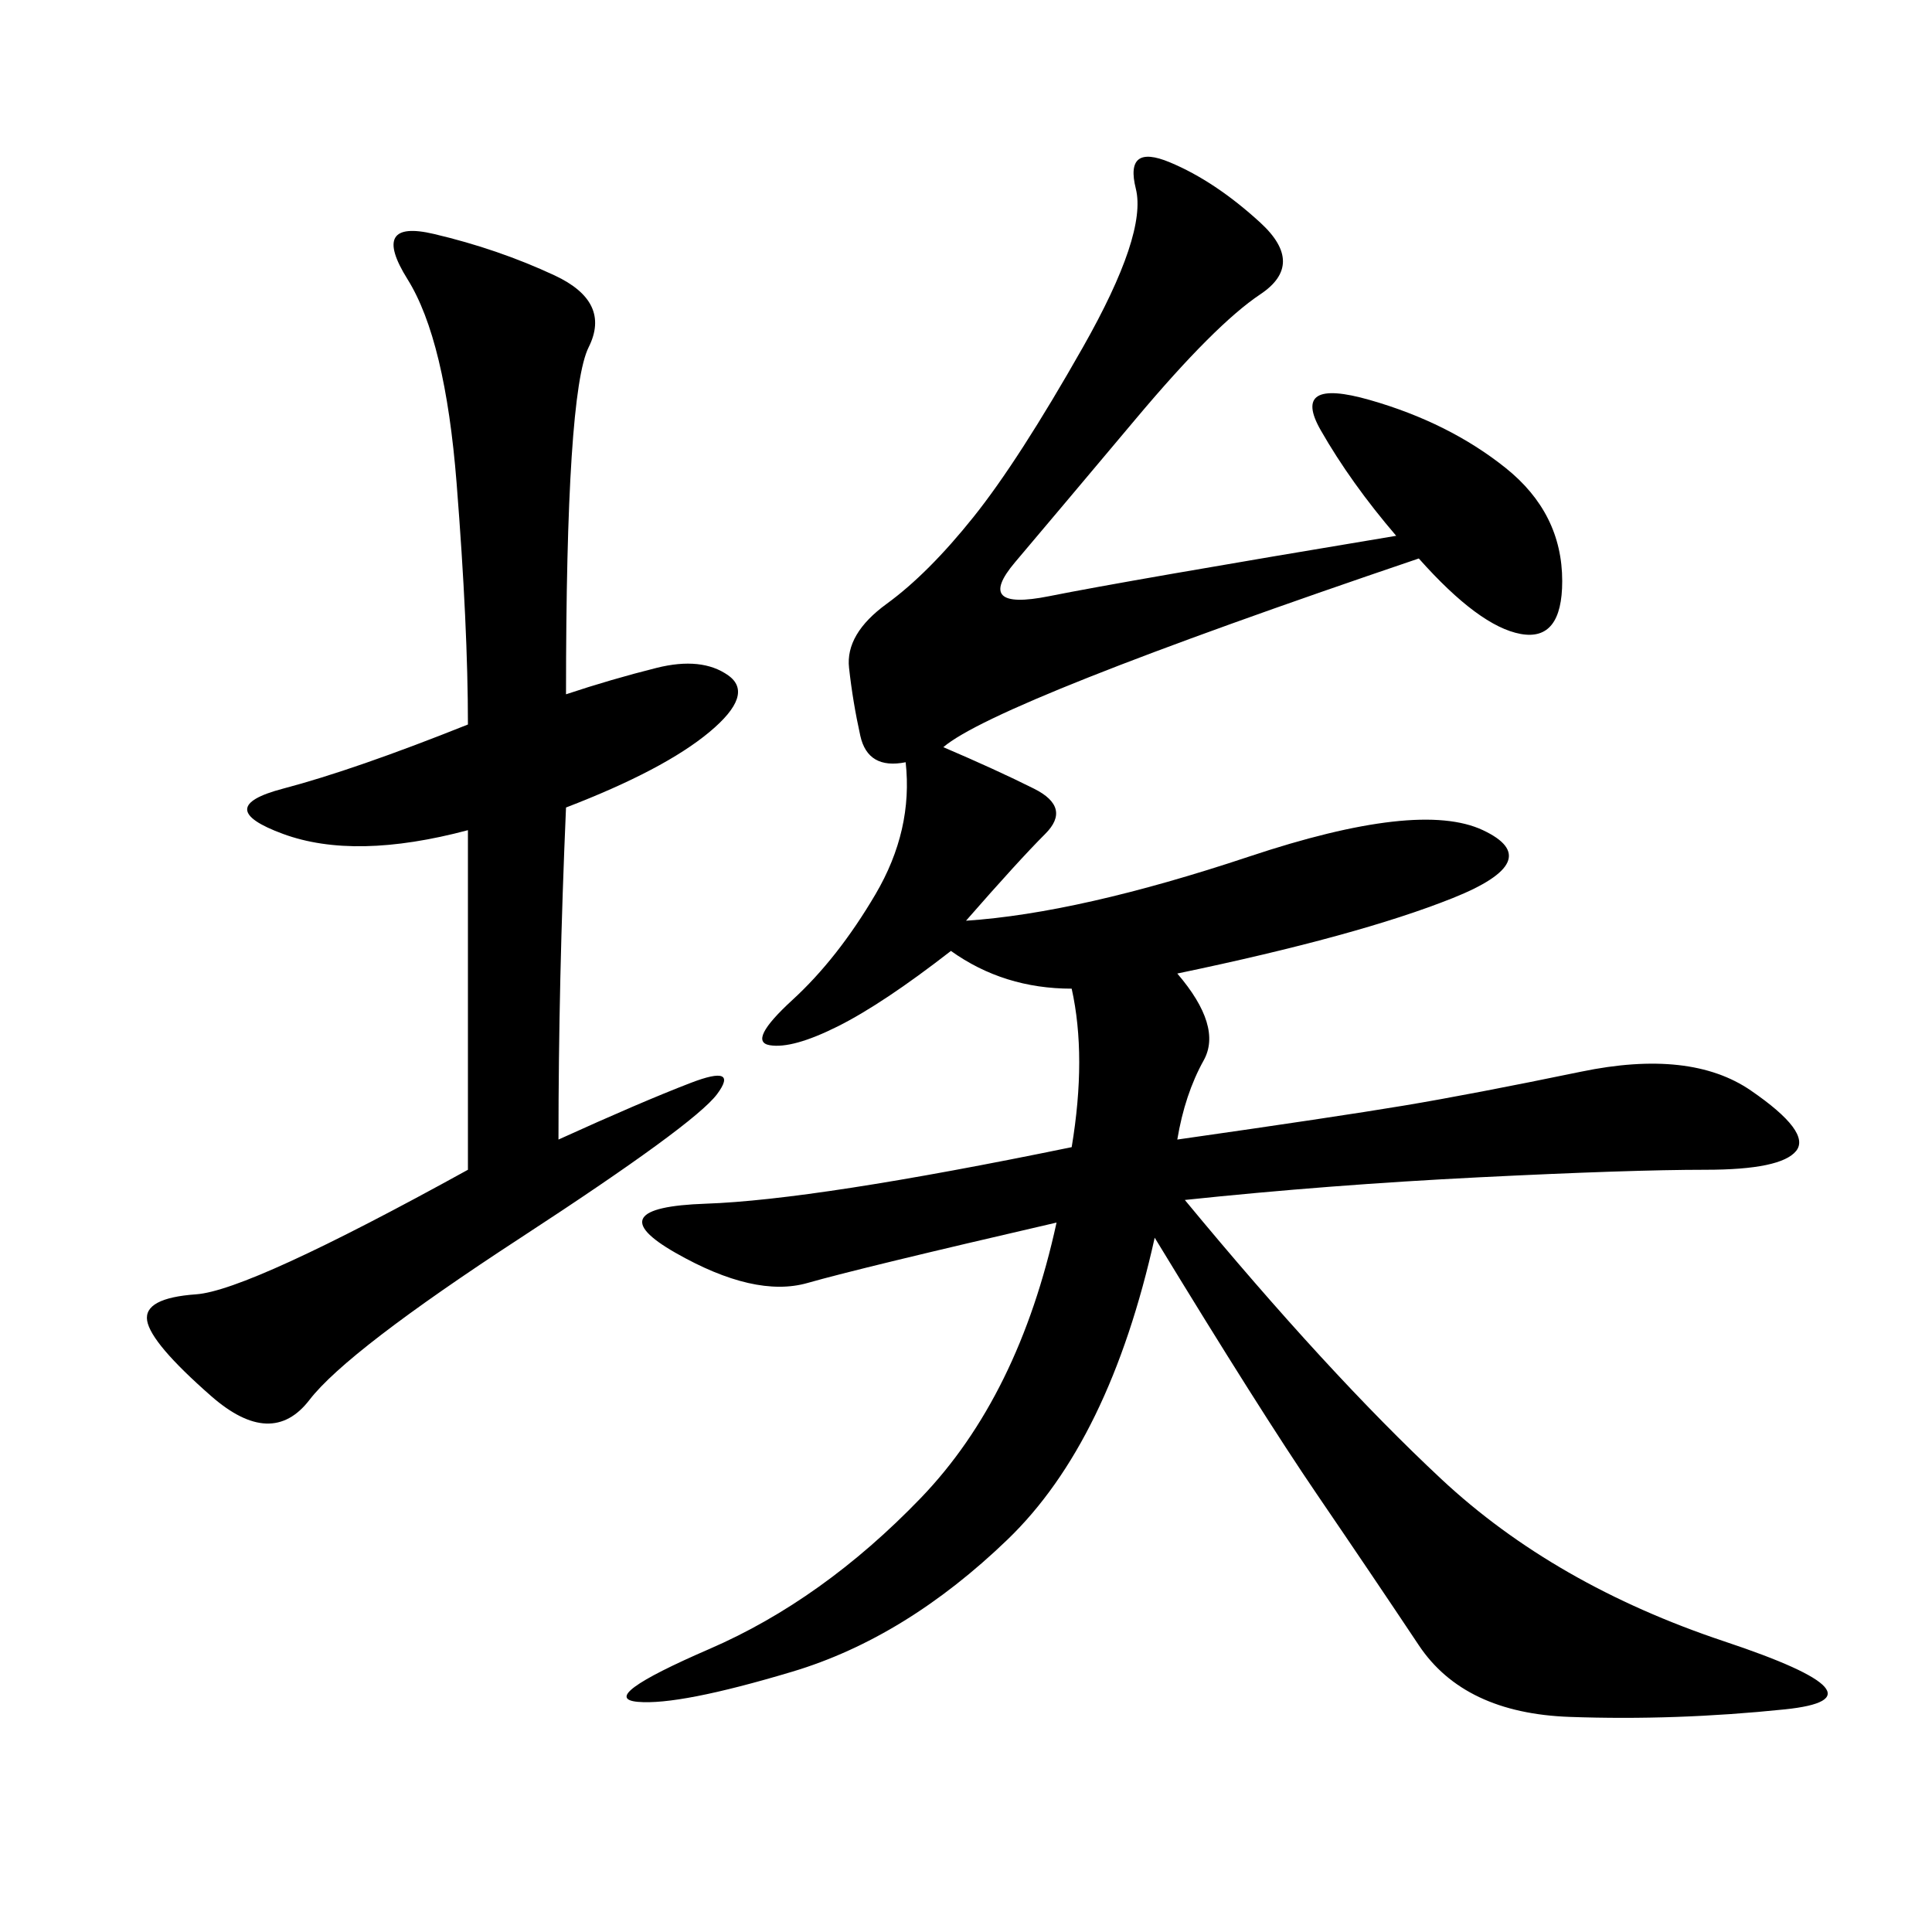 <svg xmlns="http://www.w3.org/2000/svg" xmlns:xlink="http://www.w3.org/1999/xlink" width="300" height="300"><path d="M166.41 153.52Q155.86 153.52 147.66 147.66L147.66 147.66Q137.11 155.86 130.08 159.38Q123.05 162.89 119.53 162.30Q116.02 161.72 123.05 155.27Q130.08 148.83 135.94 138.87Q141.80 128.91 140.63 118.36L140.63 118.36Q134.77 119.53 133.59 114.26Q132.42 108.98 131.84 103.71Q131.25 98.44 137.70 93.75Q144.14 89.06 151.17 80.27Q158.20 71.48 168.16 53.91Q178.13 36.33 176.37 29.30Q174.61 22.27 181.64 25.20Q188.67 28.13 195.70 34.57Q202.73 41.02 195.70 45.70Q188.67 50.39 176.37 65.04Q164.06 79.69 157.62 87.30Q151.17 94.92 162.89 92.58Q174.61 90.23 216.80 83.20L216.80 83.20Q209.77 75 205.08 66.80Q200.39 58.59 212.70 62.11Q225 65.63 233.79 72.66Q242.58 79.69 242.58 90.23L242.58 90.23Q242.58 99.61 236.13 98.44Q229.69 97.27 220.31 86.72L220.31 86.72Q154.69 108.98 146.48 116.02L146.48 116.02Q154.69 119.53 160.55 122.46Q166.41 125.39 162.30 129.49Q158.20 133.59 150 142.97L150 142.97Q167.58 141.80 193.95 133.01Q220.31 124.22 230.27 128.91Q240.23 133.59 225.59 139.45Q210.94 145.31 182.81 151.17L182.81 151.17Q189.84 159.38 186.91 164.65Q183.98 169.92 182.81 176.95L182.81 176.95Q207.42 173.44 217.97 171.68Q228.52 169.92 245.51 166.41Q262.50 162.89 271.88 169.34Q281.25 175.78 278.91 178.71Q276.56 181.64 264.84 181.64L264.84 181.64Q253.13 181.64 229.69 182.81Q206.25 183.98 183.98 186.33L183.98 186.33Q206.25 213.28 223.83 229.69Q241.41 246.09 267.77 254.88Q294.14 263.67 277.15 265.43Q260.16 267.19 243.75 266.60Q227.34 266.02 220.31 255.47Q213.28 244.92 204.49 232.03Q195.70 219.14 179.30 192.19L179.30 192.19Q172.27 223.83 156.45 239.06Q140.63 254.30 123.05 259.57Q105.47 264.84 99.02 264.26Q92.58 263.67 110.16 256.05Q127.73 248.44 142.97 232.62Q158.20 216.80 164.06 189.84L164.06 189.84Q133.59 196.88 125.39 199.22Q117.19 201.56 104.88 194.53Q92.58 187.50 109.57 186.91Q126.56 186.33 166.41 178.13L166.41 178.13Q168.75 164.06 166.41 153.52L166.41 153.52ZM72.66 181.64L72.66 128.91Q55.08 133.59 43.95 129.49Q32.81 125.39 43.95 122.46Q55.08 119.53 72.66 112.50L72.66 112.50Q72.66 97.27 70.90 75Q69.14 52.73 63.28 43.36Q57.42 33.98 67.38 36.33Q77.34 38.67 86.13 42.77Q94.92 46.88 91.41 53.91Q87.89 60.94 87.89 107.81L87.89 107.81Q94.92 105.47 101.95 103.71Q108.98 101.95 113.09 104.88Q117.19 107.81 110.16 113.67Q103.13 119.53 87.89 125.39L87.89 125.39Q86.72 152.34 86.72 176.95L86.72 176.95Q99.61 171.09 107.23 168.16Q114.84 165.23 111.33 169.92Q107.81 174.61 80.86 192.19Q53.91 209.77 48.05 217.38Q42.19 225 32.81 216.80Q23.44 208.59 22.85 205.08Q22.27 201.56 30.47 200.98Q38.67 200.39 72.66 181.64L72.66 181.64Z"/></svg>